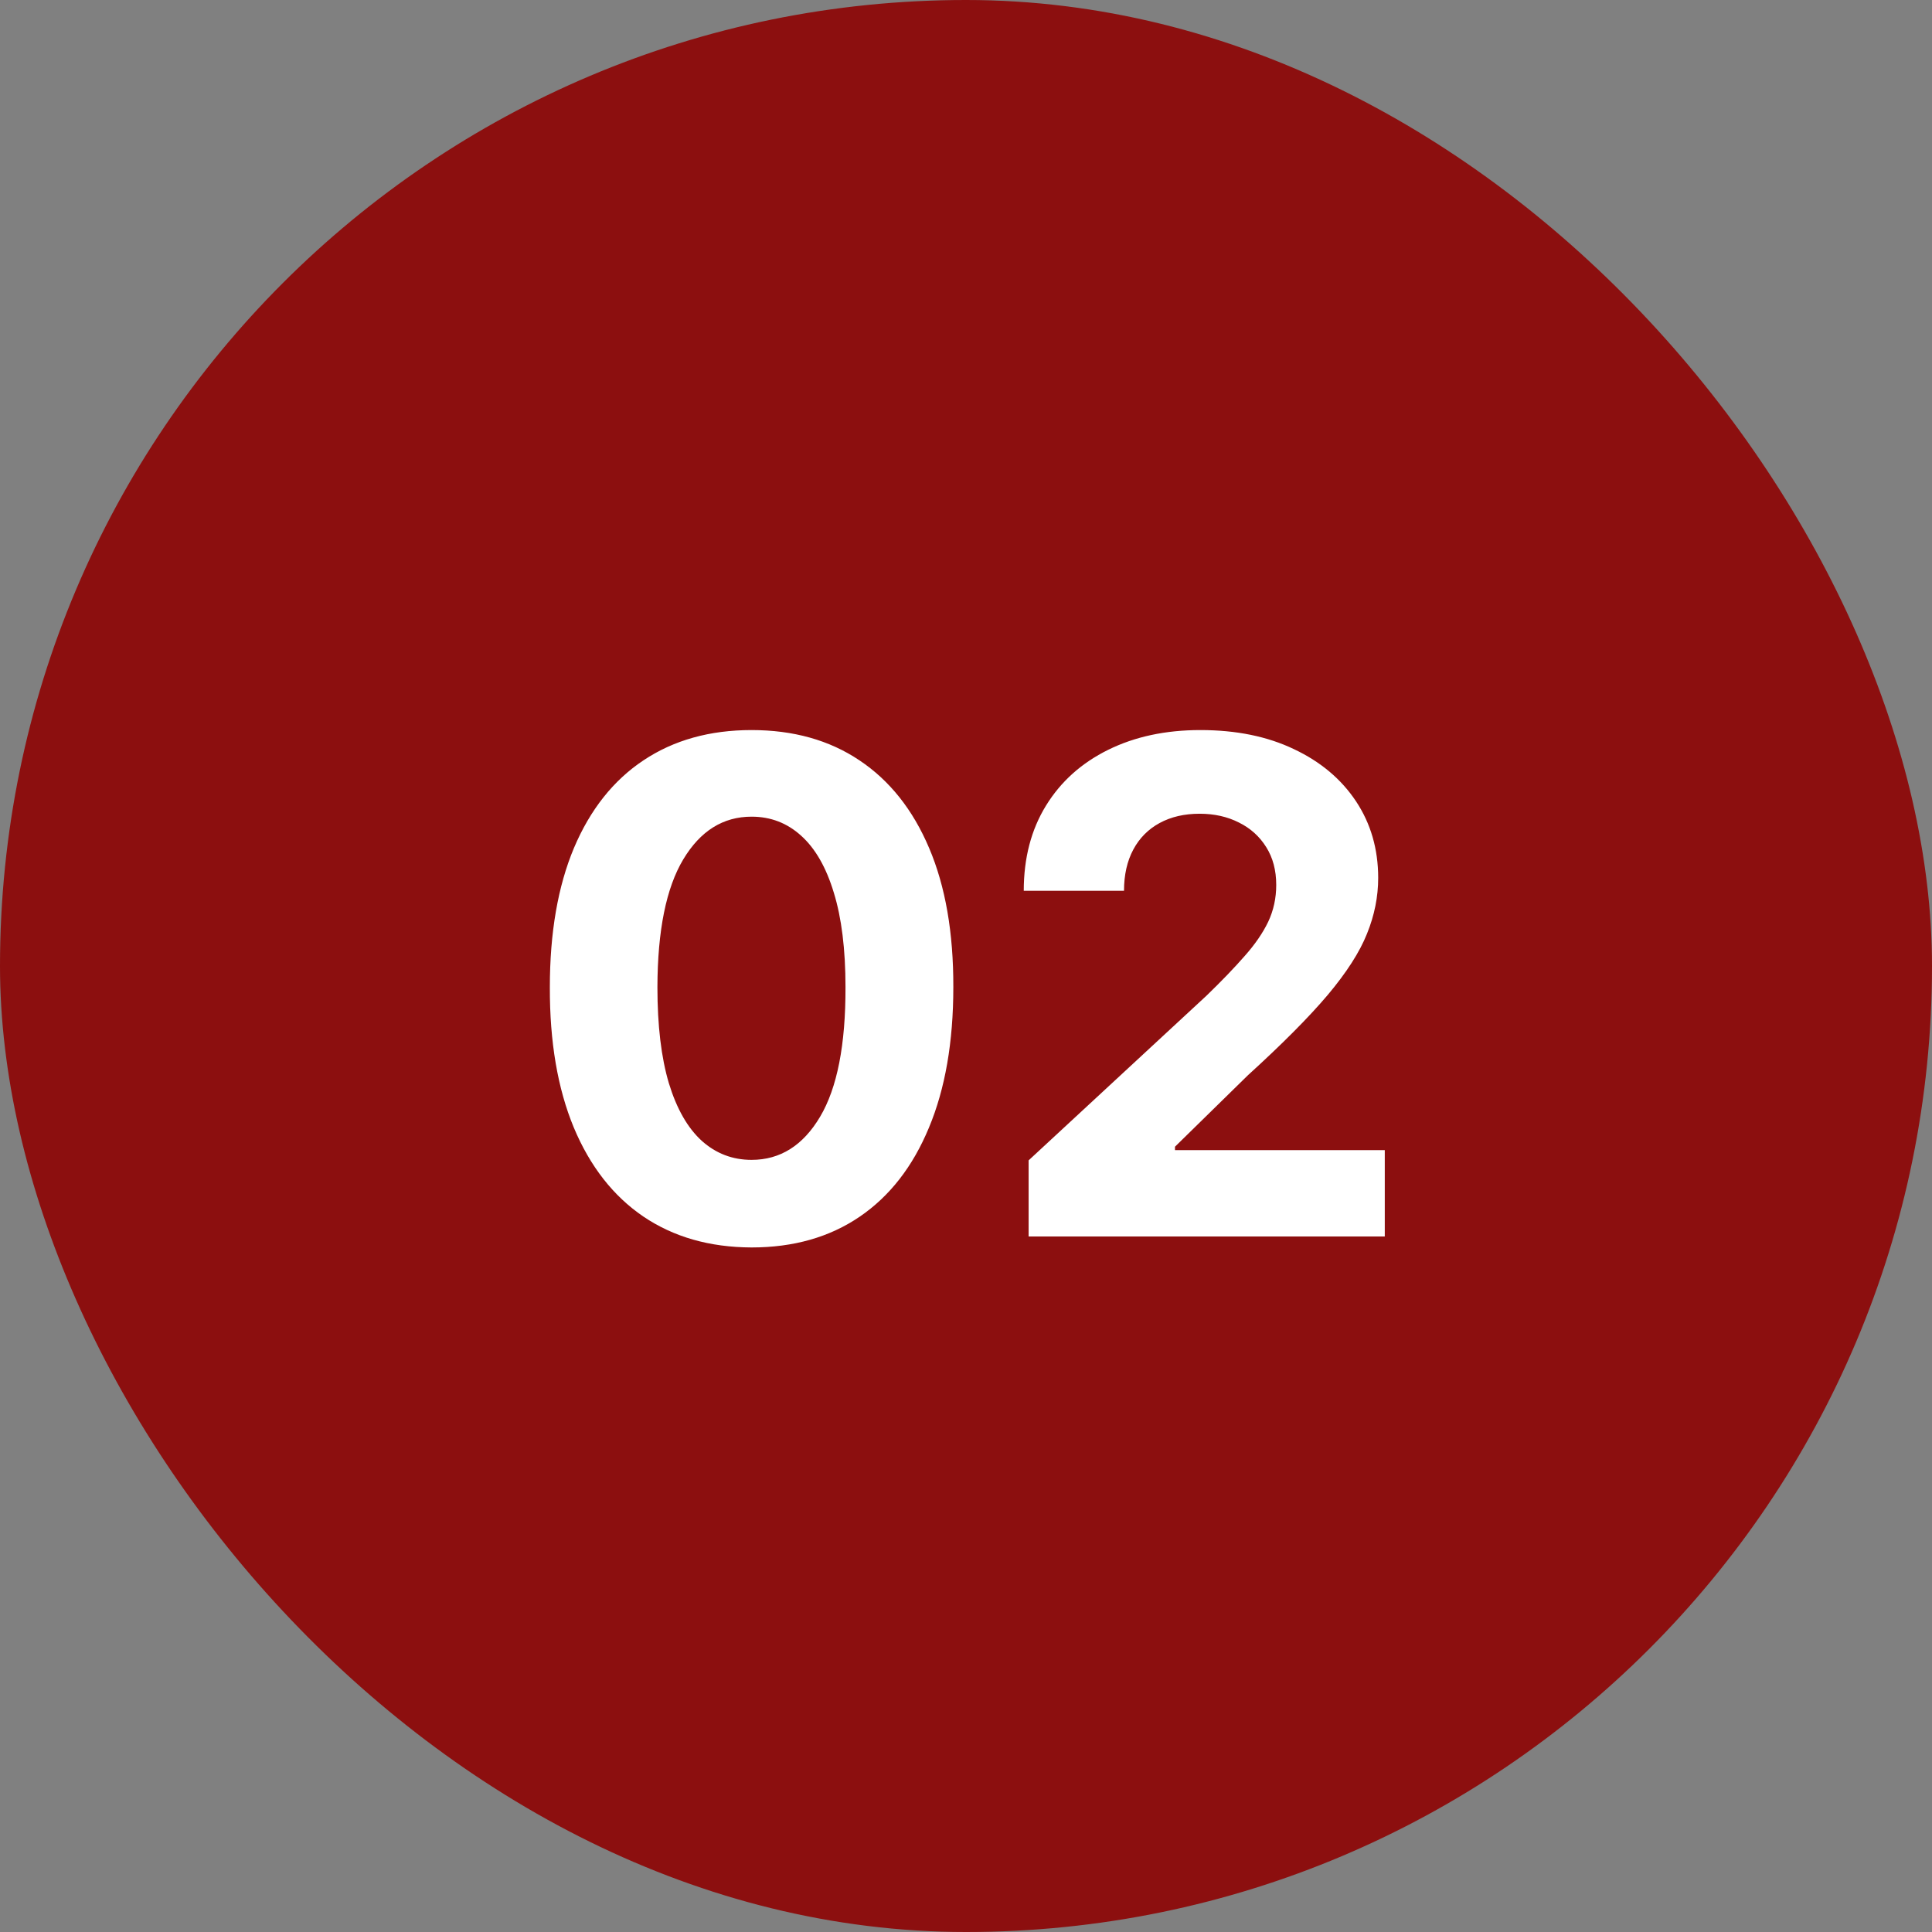 <?xml version="1.0" encoding="UTF-8"?> <svg xmlns="http://www.w3.org/2000/svg" width="75" height="75" viewBox="0 0 75 75" fill="none"><rect x="0" y="0" width="75" height="75" fill="#808080" stroke="none"/><rect width="75" height="75" rx="37.5" fill="#8C0F0F"></rect><path d="M29.176 48.426C27.547 48.42 26.146 48.019 24.972 47.224C23.804 46.428 22.904 45.276 22.273 43.767C21.648 42.258 21.338 40.443 21.345 38.322C21.345 36.207 21.657 34.405 22.282 32.915C22.913 31.425 23.813 30.292 24.981 29.515C26.155 28.732 27.554 28.341 29.176 28.341C30.799 28.341 32.194 28.732 33.362 29.515C34.536 30.298 35.439 31.434 36.07 32.924C36.701 34.408 37.014 36.207 37.008 38.322C37.008 40.45 36.692 42.268 36.061 43.776C35.436 45.285 34.539 46.438 33.371 47.233C32.203 48.028 30.805 48.426 29.176 48.426ZM29.176 45.026C30.287 45.026 31.174 44.468 31.837 43.35C32.5 42.233 32.828 40.557 32.822 38.322C32.822 36.851 32.67 35.626 32.367 34.648C32.071 33.669 31.648 32.934 31.099 32.441C30.556 31.949 29.915 31.703 29.176 31.703C28.071 31.703 27.188 32.255 26.525 33.36C25.862 34.465 25.527 36.119 25.521 38.322C25.521 39.812 25.669 41.056 25.966 42.053C26.269 43.044 26.695 43.789 27.244 44.288C27.794 44.78 28.438 45.026 29.176 45.026ZM39.931 48V45.045L46.835 38.653C47.422 38.085 47.914 37.574 48.312 37.119C48.716 36.665 49.022 36.22 49.231 35.784C49.439 35.342 49.543 34.865 49.543 34.354C49.543 33.786 49.414 33.297 49.155 32.886C48.896 32.47 48.542 32.151 48.094 31.93C47.646 31.703 47.138 31.589 46.57 31.589C45.976 31.589 45.459 31.709 45.017 31.949C44.575 32.189 44.234 32.533 43.994 32.981C43.754 33.429 43.634 33.963 43.634 34.581H39.742C39.742 33.312 40.029 32.211 40.604 31.276C41.178 30.342 41.983 29.619 43.019 29.108C44.054 28.597 45.247 28.341 46.598 28.341C47.987 28.341 49.196 28.587 50.225 29.079C51.26 29.566 52.065 30.241 52.64 31.106C53.214 31.971 53.501 32.962 53.501 34.08C53.501 34.812 53.356 35.535 53.066 36.248C52.782 36.962 52.273 37.754 51.541 38.625C50.809 39.49 49.777 40.528 48.445 41.74L45.613 44.515V44.648H53.757V48H39.931Z" fill="white"></path></svg> 
